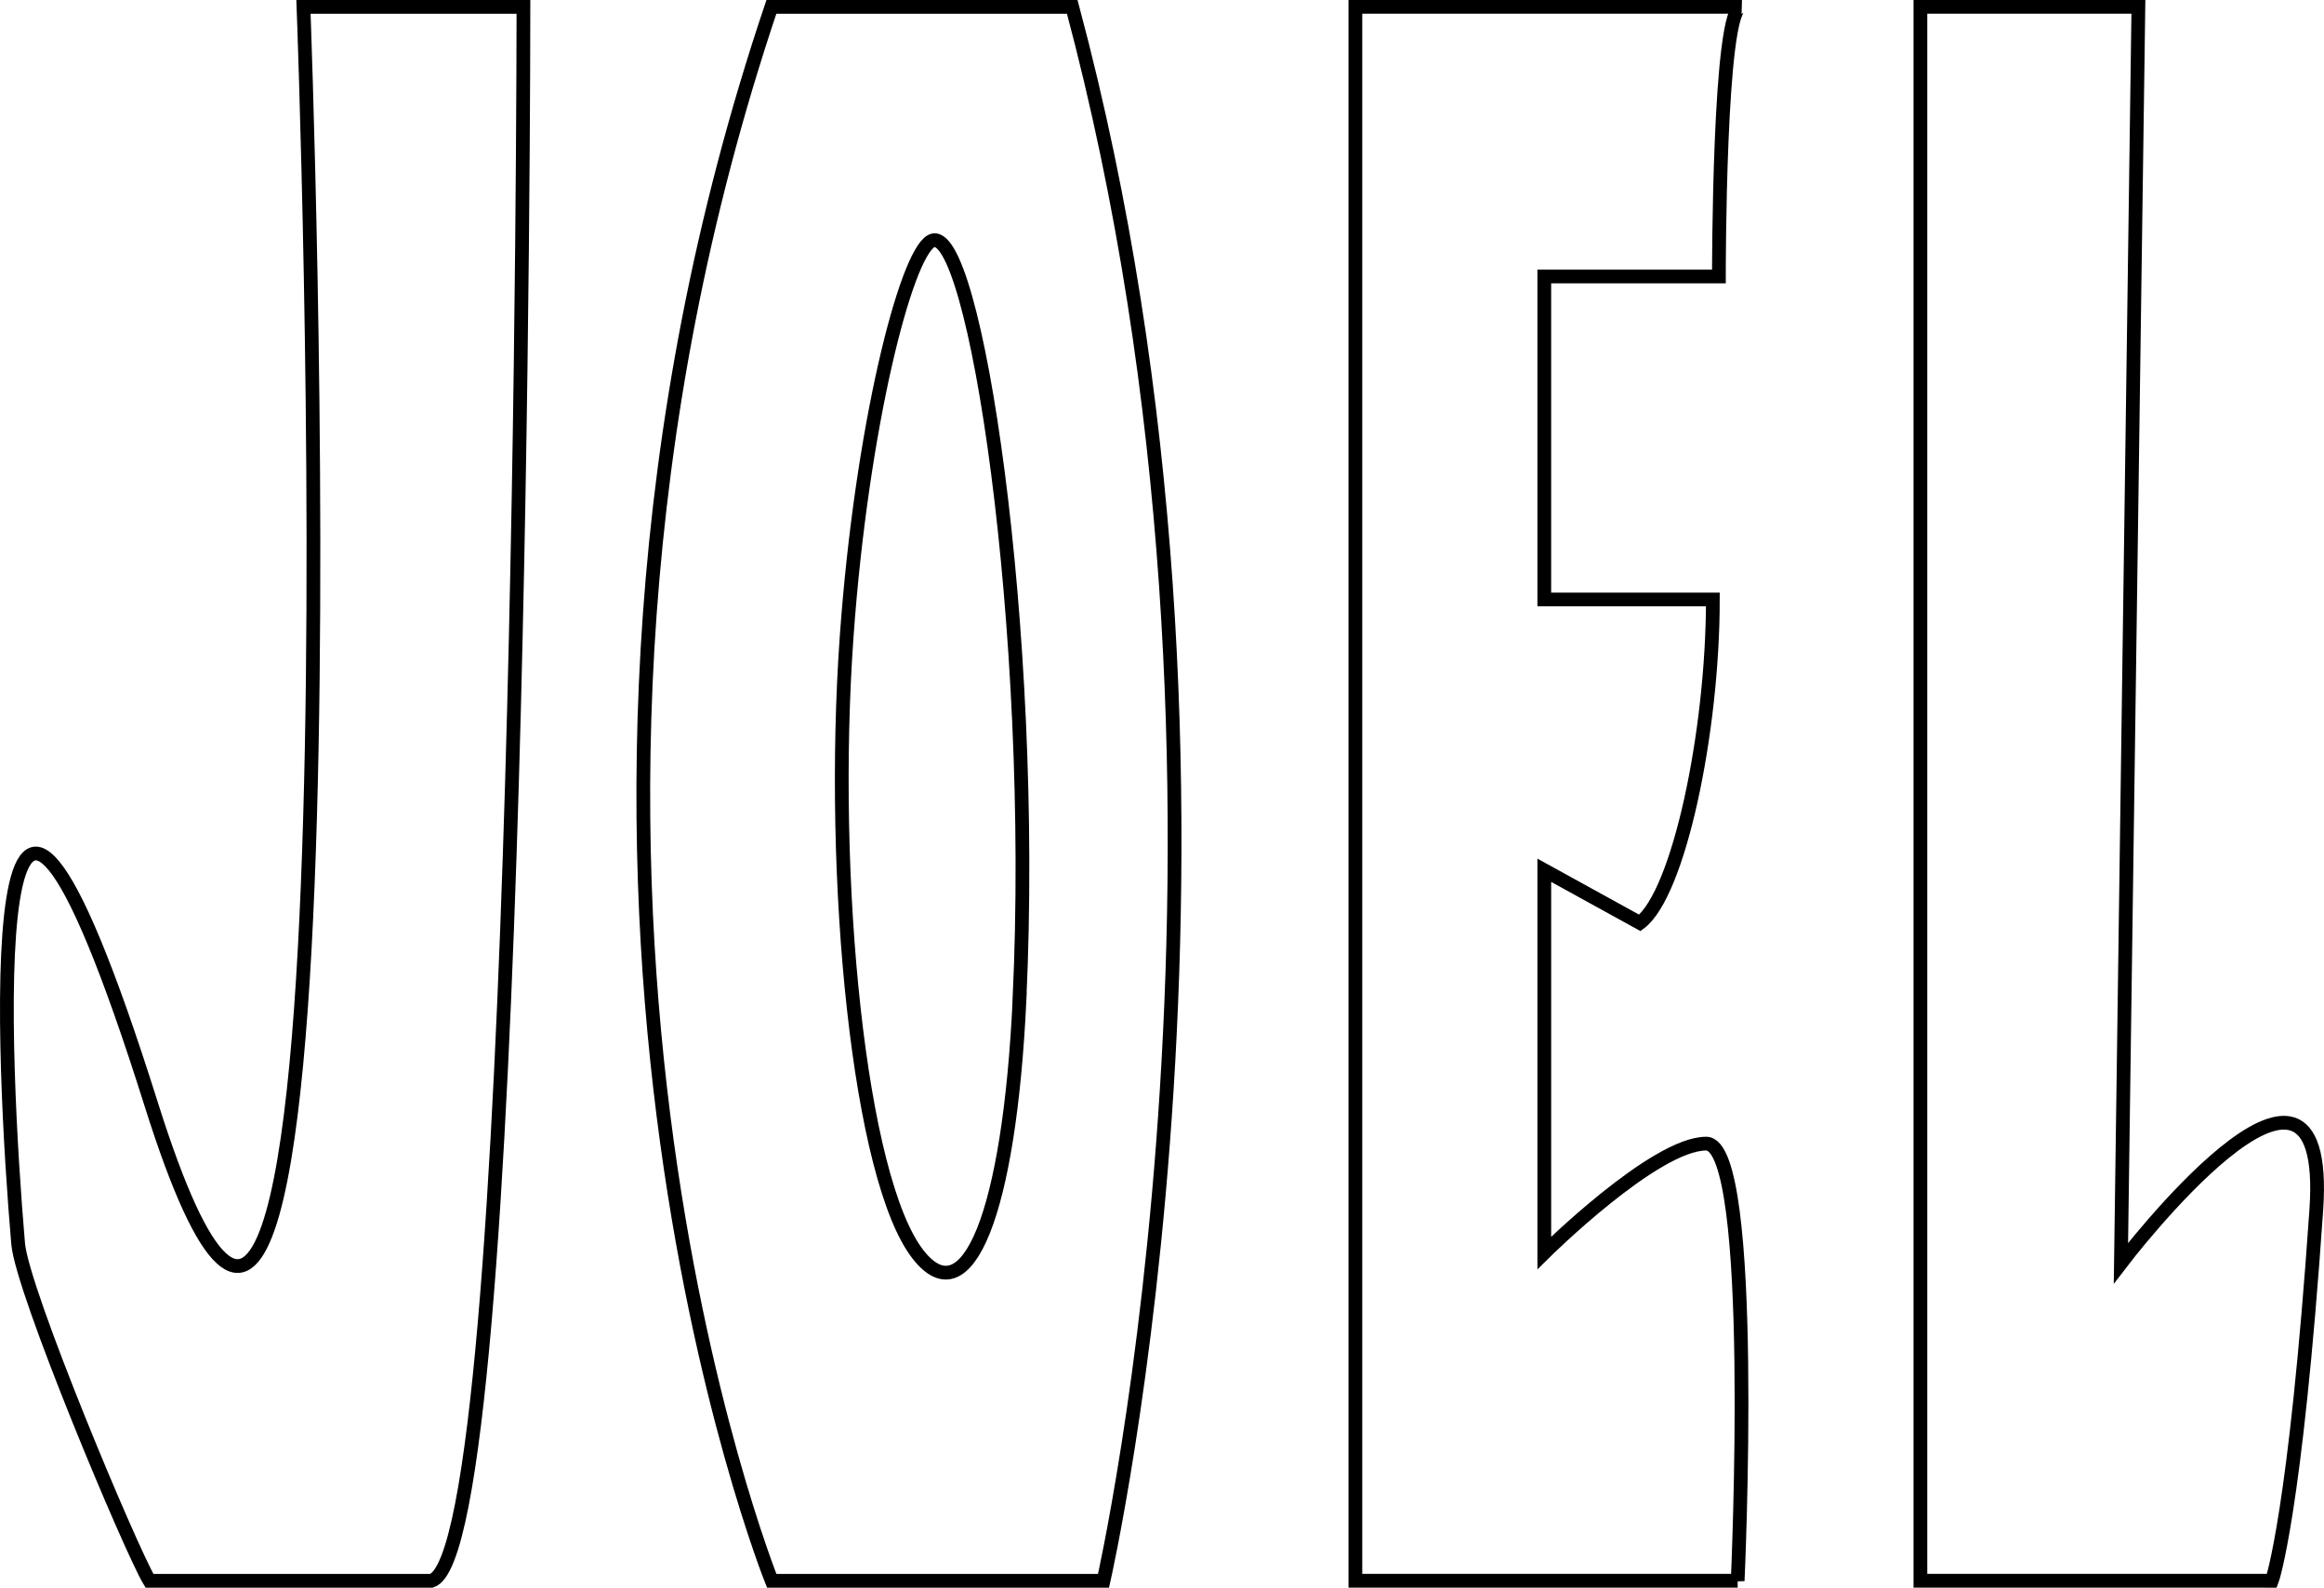 <?xml version="1.0" encoding="UTF-8"?><svg id="Ebene_1" xmlns="http://www.w3.org/2000/svg" viewBox="0 0 338.18 231"><defs><style>.cls-1{fill:none;stroke:#000;stroke-miterlimit:10;stroke-width:2px;}</style></defs><path class="cls-1" d="m330.6,230s3.41-9.49,6.46-53.98c2.23-32.49-28.43,7.76-28.43,7.76l2.54-182.79h-31.72v229h51.15Z"/><path class="cls-1" d="m252.86,230s2.93-63.61-4.58-63.61-23.56,15.9-23.56,15.9v-55.67l13.91,7.66c5.63-4.22,10.62-27.65,10.62-47.06h-24.53v-47h25.41s-.04-39.43,3.3-39.23h-56.2v229h55.63Z"/><path class="cls-1" d="m160.58,230s26.06-114.5-4.55-229h-43.78c-41.97,124.64.05,229,.05,229h48.28Z"/><path class="cls-1" d="m148.36,145.4c-1.47,31.2-7.62,46.19-14.73,37.17-8.64-10.96-12.94-54.7-10.43-89.94,2.17-30.43,8.58-55.55,12.31-57.55,6.23-3.34,15.38,56.54,12.84,110.32Z"/><path class="cls-1" d="m62.78,230c13.39-4.06,13.39-229,13.39-229h-32.01s9.93,261.46-22.15,159.68C-3.6,79.38.46,155.66,2.64,180.95c.59,6.9,16.37,44.48,19.11,49.05h41.03Z"/></svg>